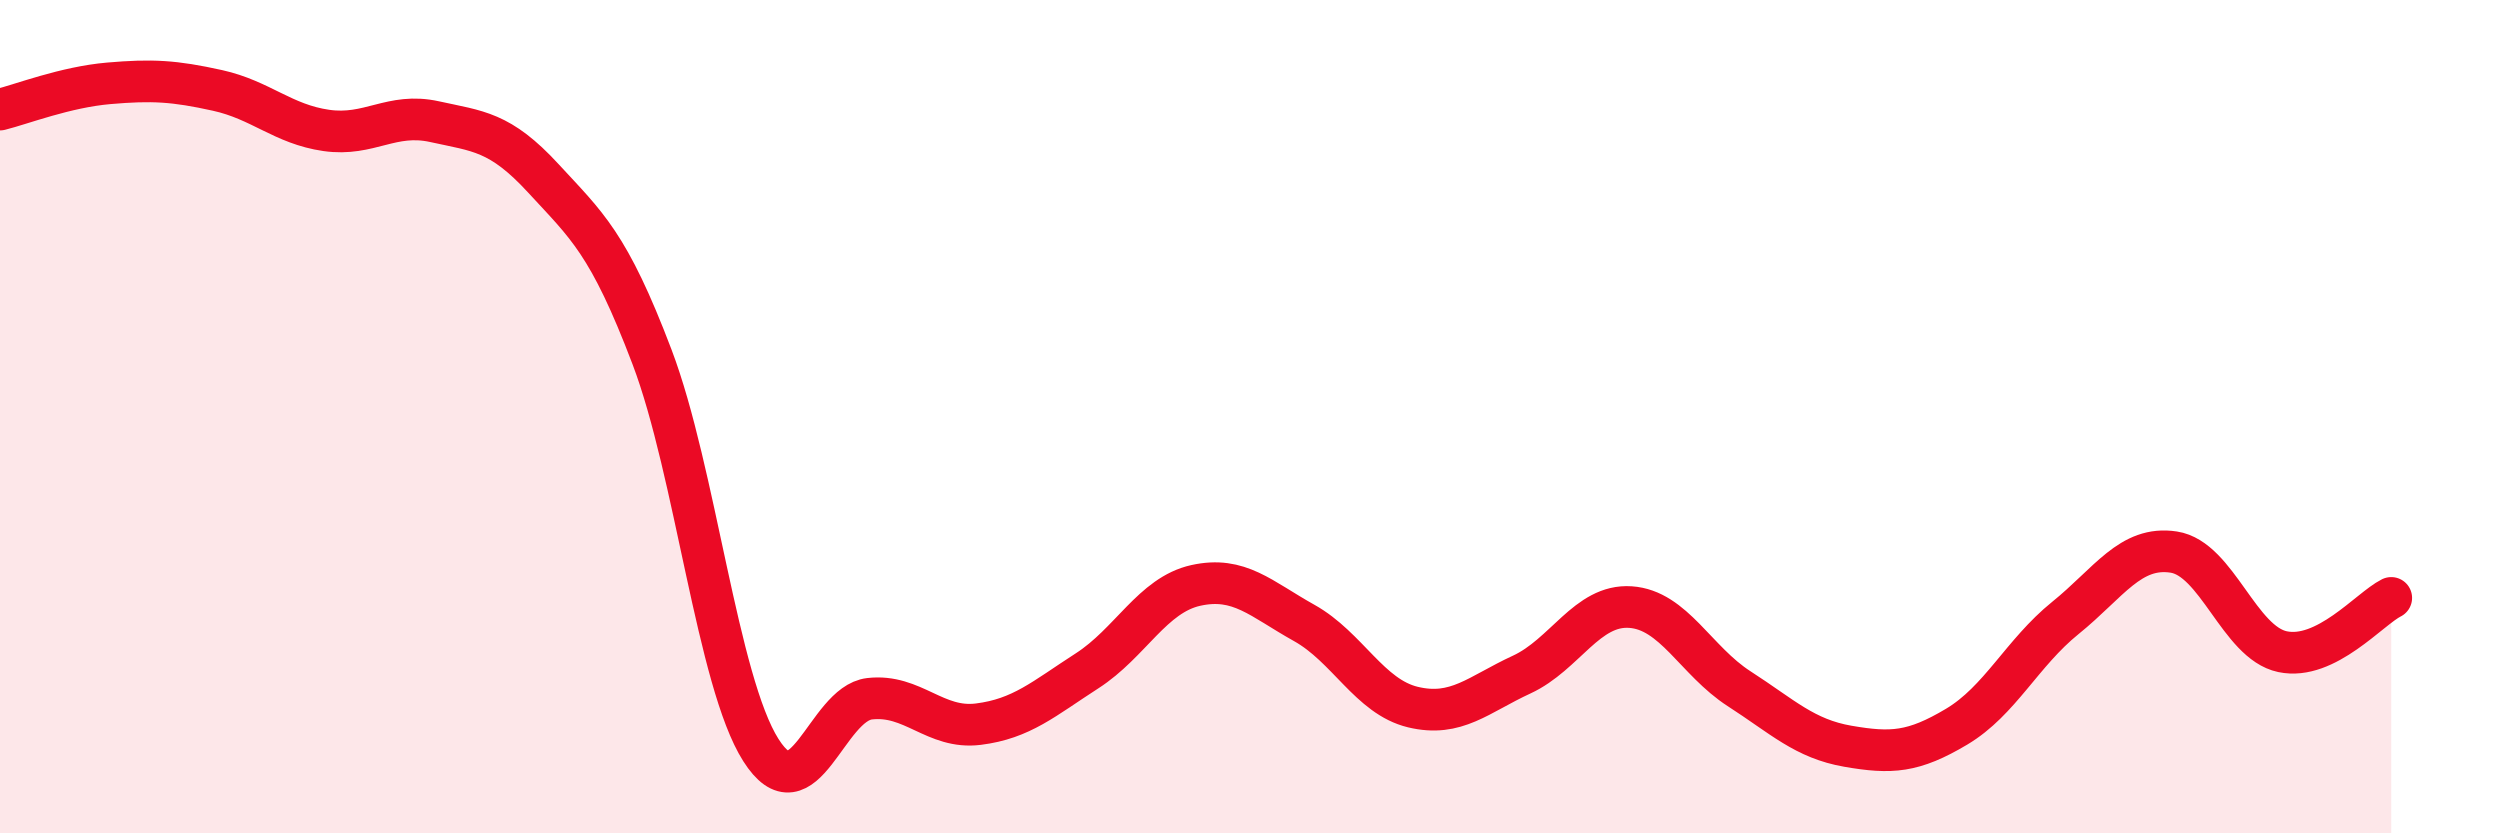 
    <svg width="60" height="20" viewBox="0 0 60 20" xmlns="http://www.w3.org/2000/svg">
      <path
        d="M 0,2.63 C 0.52,2.5 1.57,2.09 2.61,2 C 3.65,1.91 4.18,1.94 5.22,2.17 C 6.26,2.4 6.79,2.98 7.83,3.13 C 8.87,3.28 9.39,2.69 10.43,2.92 C 11.47,3.15 12,3.15 13.04,4.28 C 14.08,5.41 14.61,5.83 15.65,8.57 C 16.69,11.31 17.22,16.36 18.26,18 C 19.3,19.64 19.83,16.89 20.87,16.77 C 21.91,16.65 22.44,17.51 23.48,17.38 C 24.52,17.25 25.05,16.77 26.09,16.1 C 27.13,15.43 27.66,14.28 28.7,14.05 C 29.74,13.82 30.26,14.37 31.3,14.95 C 32.34,15.53 32.87,16.72 33.91,16.97 C 34.95,17.22 35.48,16.67 36.52,16.19 C 37.56,15.71 38.09,14.5 39.13,14.57 C 40.17,14.64 40.7,15.86 41.74,16.53 C 42.78,17.2 43.31,17.73 44.35,17.91 C 45.39,18.09 45.92,18.06 46.96,17.44 C 48,16.82 48.53,15.67 49.57,14.83 C 50.61,13.99 51.13,13.09 52.17,13.25 C 53.21,13.41 53.74,15.42 54.78,15.64 C 55.82,15.86 56.87,14.61 57.39,14.35L57.39 20L0 20Z"
        fill="#EB0A25"
        opacity="0.1"
        stroke-linecap="round"
        stroke-linejoin="round"
      />
      <path
        d="M 0,2.63 C 0.52,2.5 1.57,2.09 2.61,2 C 3.65,1.91 4.18,1.94 5.22,2.17 C 6.26,2.4 6.79,2.98 7.83,3.13 C 8.87,3.28 9.39,2.69 10.43,2.92 C 11.47,3.15 12,3.15 13.04,4.28 C 14.08,5.41 14.61,5.83 15.65,8.57 C 16.69,11.31 17.22,16.36 18.26,18 C 19.3,19.64 19.83,16.89 20.87,16.77 C 21.91,16.65 22.44,17.51 23.48,17.38 C 24.52,17.25 25.05,16.77 26.09,16.1 C 27.13,15.43 27.66,14.28 28.7,14.05 C 29.74,13.82 30.26,14.37 31.3,14.95 C 32.34,15.53 32.87,16.72 33.91,16.97 C 34.95,17.22 35.48,16.67 36.52,16.19 C 37.56,15.71 38.09,14.5 39.13,14.57 C 40.17,14.64 40.7,15.86 41.74,16.53 C 42.78,17.2 43.31,17.73 44.35,17.91 C 45.39,18.09 45.92,18.06 46.96,17.44 C 48,16.82 48.53,15.67 49.57,14.83 C 50.61,13.99 51.13,13.09 52.17,13.25 C 53.21,13.41 53.74,15.42 54.78,15.64 C 55.82,15.86 56.87,14.61 57.39,14.35"
        stroke="#EB0A25"
        stroke-width="1"
        fill="none"
        stroke-linecap="round"
        stroke-linejoin="round"
      />
    </svg>
  
